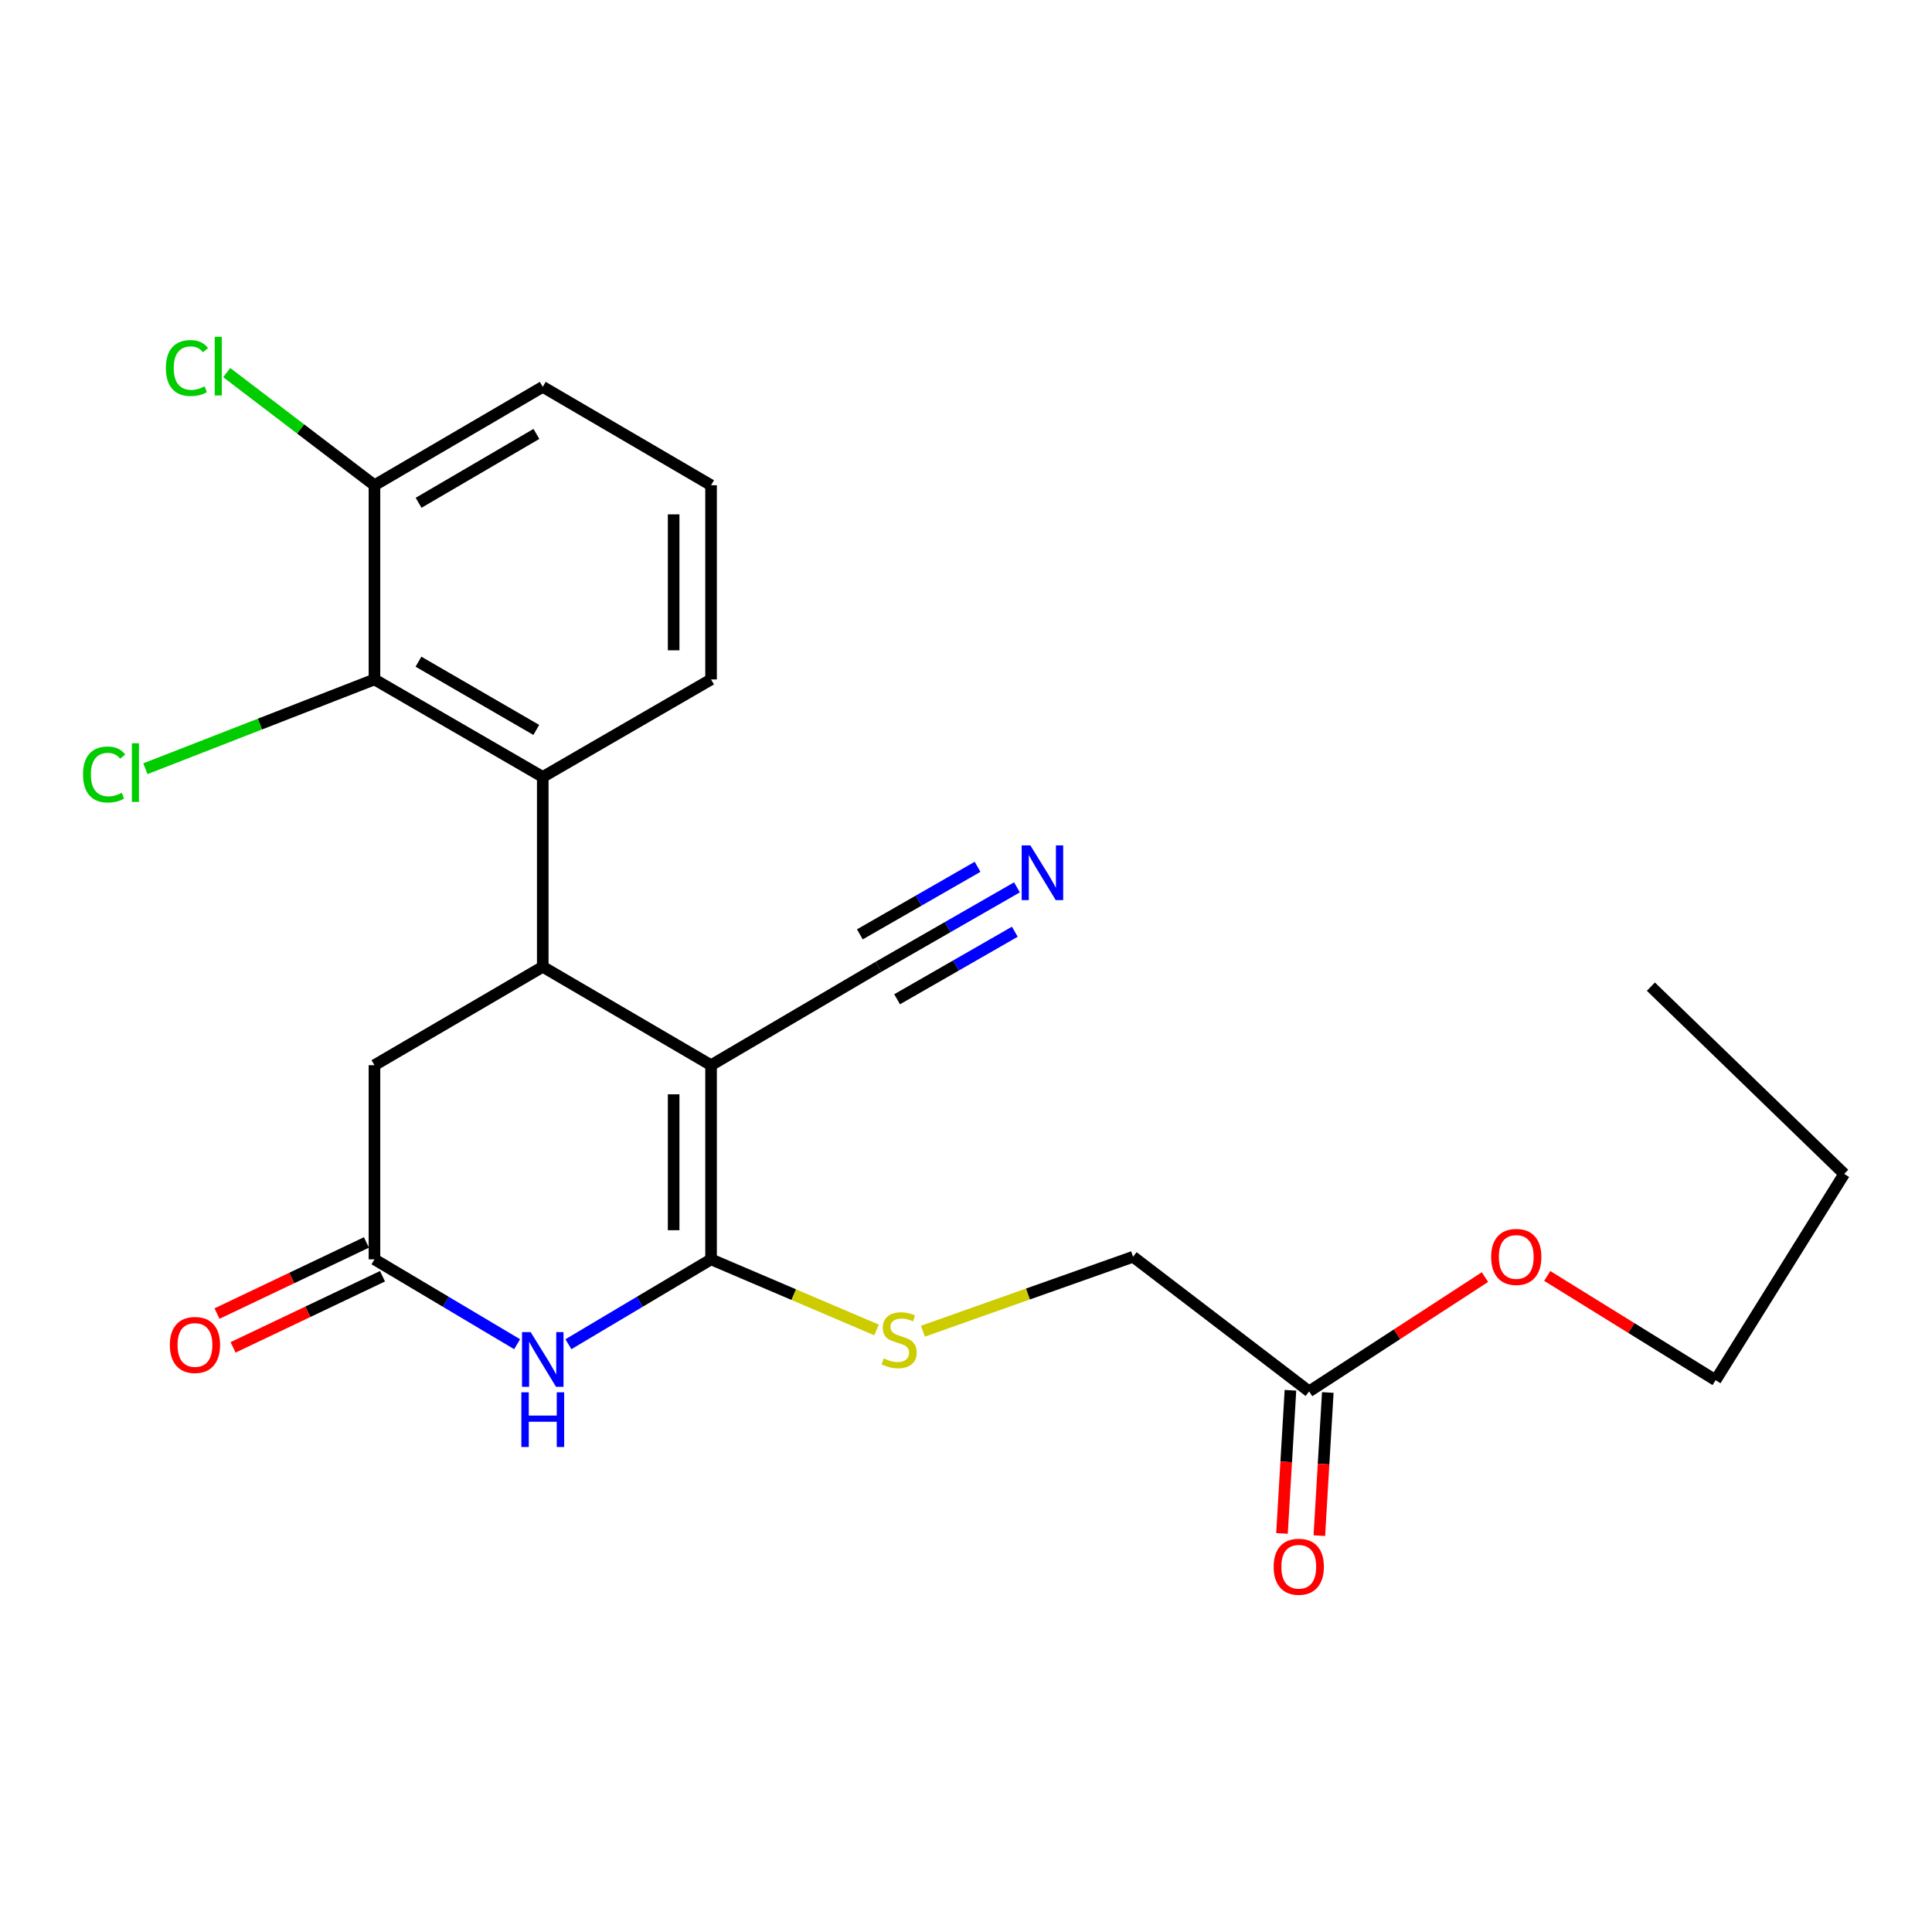 <?xml version='1.0' encoding='iso-8859-1'?>
<svg version='1.1' baseProfile='full'
              xmlns='http://www.w3.org/2000/svg'
                      xmlns:rdkit='http://www.rdkit.org/xml'
                      xmlns:xlink='http://www.w3.org/1999/xlink'
                  xml:space='preserve'
width='1000px' height='1000px' viewBox='0 0 1000 1000'>
<!-- END OF HEADER -->
<rect style='opacity:1.0;fill:#FFFFFF;stroke:none' width='1000' height='1000' x='0' y='0'> </rect>
<path class='bond-0' d='M 368.045,551.338 L 368.045,651.836' style='fill:none;fill-rule:evenodd;stroke:#000000;stroke-width:6px;stroke-linecap:butt;stroke-linejoin:miter;stroke-opacity:1' />
<path class='bond-0' d='M 348.675,566.413 L 348.675,636.761' style='fill:none;fill-rule:evenodd;stroke:#000000;stroke-width:6px;stroke-linecap:butt;stroke-linejoin:miter;stroke-opacity:1' />
<path class='bond-1' d='M 368.045,551.338 L 280.933,500.417' style='fill:none;fill-rule:evenodd;stroke:#000000;stroke-width:6px;stroke-linecap:butt;stroke-linejoin:miter;stroke-opacity:1' />
<path class='bond-6' d='M 368.045,551.338 L 454.704,500.417' style='fill:none;fill-rule:evenodd;stroke:#000000;stroke-width:6px;stroke-linecap:butt;stroke-linejoin:miter;stroke-opacity:1' />
<path class='bond-2' d='M 368.045,651.836 L 331.126,673.8' style='fill:none;fill-rule:evenodd;stroke:#000000;stroke-width:6px;stroke-linecap:butt;stroke-linejoin:miter;stroke-opacity:1' />
<path class='bond-2' d='M 331.126,673.8 L 294.208,695.764' style='fill:none;fill-rule:evenodd;stroke:#0000FF;stroke-width:6px;stroke-linecap:butt;stroke-linejoin:miter;stroke-opacity:1' />
<path class='bond-7' d='M 368.045,651.836 L 410.864,670.108' style='fill:none;fill-rule:evenodd;stroke:#000000;stroke-width:6px;stroke-linecap:butt;stroke-linejoin:miter;stroke-opacity:1' />
<path class='bond-7' d='M 410.864,670.108 L 453.684,688.381' style='fill:none;fill-rule:evenodd;stroke:#CCCC00;stroke-width:6px;stroke-linecap:butt;stroke-linejoin:miter;stroke-opacity:1' />
<path class='bond-3' d='M 280.933,500.417 L 280.933,402.136' style='fill:none;fill-rule:evenodd;stroke:#000000;stroke-width:6px;stroke-linecap:butt;stroke-linejoin:miter;stroke-opacity:1' />
<path class='bond-9' d='M 280.933,500.417 L 193.822,551.338' style='fill:none;fill-rule:evenodd;stroke:#000000;stroke-width:6px;stroke-linecap:butt;stroke-linejoin:miter;stroke-opacity:1' />
<path class='bond-24' d='M 267.659,695.764 L 230.741,673.8' style='fill:none;fill-rule:evenodd;stroke:#0000FF;stroke-width:6px;stroke-linecap:butt;stroke-linejoin:miter;stroke-opacity:1' />
<path class='bond-24' d='M 230.741,673.8 L 193.822,651.836' style='fill:none;fill-rule:evenodd;stroke:#000000;stroke-width:6px;stroke-linecap:butt;stroke-linejoin:miter;stroke-opacity:1' />
<path class='bond-5' d='M 280.933,402.136 L 193.822,351.677' style='fill:none;fill-rule:evenodd;stroke:#000000;stroke-width:6px;stroke-linecap:butt;stroke-linejoin:miter;stroke-opacity:1' />
<path class='bond-5' d='M 277.576,377.806 L 216.598,342.485' style='fill:none;fill-rule:evenodd;stroke:#000000;stroke-width:6px;stroke-linecap:butt;stroke-linejoin:miter;stroke-opacity:1' />
<path class='bond-17' d='M 280.933,402.136 L 368.045,351.677' style='fill:none;fill-rule:evenodd;stroke:#000000;stroke-width:6px;stroke-linecap:butt;stroke-linejoin:miter;stroke-opacity:1' />
<path class='bond-4' d='M 193.822,651.836 L 193.822,551.338' style='fill:none;fill-rule:evenodd;stroke:#000000;stroke-width:6px;stroke-linecap:butt;stroke-linejoin:miter;stroke-opacity:1' />
<path class='bond-12' d='M 189.66,643.091 L 150.99,661.499' style='fill:none;fill-rule:evenodd;stroke:#000000;stroke-width:6px;stroke-linecap:butt;stroke-linejoin:miter;stroke-opacity:1' />
<path class='bond-12' d='M 150.99,661.499 L 112.321,679.906' style='fill:none;fill-rule:evenodd;stroke:#FF0000;stroke-width:6px;stroke-linecap:butt;stroke-linejoin:miter;stroke-opacity:1' />
<path class='bond-12' d='M 197.985,660.581 L 159.316,678.988' style='fill:none;fill-rule:evenodd;stroke:#000000;stroke-width:6px;stroke-linecap:butt;stroke-linejoin:miter;stroke-opacity:1' />
<path class='bond-12' d='M 159.316,678.988 L 120.646,697.396' style='fill:none;fill-rule:evenodd;stroke:#FF0000;stroke-width:6px;stroke-linecap:butt;stroke-linejoin:miter;stroke-opacity:1' />
<path class='bond-11' d='M 193.822,351.677 L 193.822,251.158' style='fill:none;fill-rule:evenodd;stroke:#000000;stroke-width:6px;stroke-linecap:butt;stroke-linejoin:miter;stroke-opacity:1' />
<path class='bond-15' d='M 193.822,351.677 L 134.537,374.782' style='fill:none;fill-rule:evenodd;stroke:#000000;stroke-width:6px;stroke-linecap:butt;stroke-linejoin:miter;stroke-opacity:1' />
<path class='bond-15' d='M 134.537,374.782 L 75.251,397.887' style='fill:none;fill-rule:evenodd;stroke:#00CC00;stroke-width:6px;stroke-linecap:butt;stroke-linejoin:miter;stroke-opacity:1' />
<path class='bond-8' d='M 454.704,500.417 L 490.542,479.853' style='fill:none;fill-rule:evenodd;stroke:#000000;stroke-width:6px;stroke-linecap:butt;stroke-linejoin:miter;stroke-opacity:1' />
<path class='bond-8' d='M 490.542,479.853 L 526.38,459.289' style='fill:none;fill-rule:evenodd;stroke:#0000FF;stroke-width:6px;stroke-linecap:butt;stroke-linejoin:miter;stroke-opacity:1' />
<path class='bond-8' d='M 464.344,517.217 L 494.806,499.738' style='fill:none;fill-rule:evenodd;stroke:#000000;stroke-width:6px;stroke-linecap:butt;stroke-linejoin:miter;stroke-opacity:1' />
<path class='bond-8' d='M 494.806,499.738 L 525.268,482.259' style='fill:none;fill-rule:evenodd;stroke:#0000FF;stroke-width:6px;stroke-linecap:butt;stroke-linejoin:miter;stroke-opacity:1' />
<path class='bond-8' d='M 445.063,483.616 L 475.526,466.137' style='fill:none;fill-rule:evenodd;stroke:#000000;stroke-width:6px;stroke-linecap:butt;stroke-linejoin:miter;stroke-opacity:1' />
<path class='bond-8' d='M 475.526,466.137 L 505.988,448.658' style='fill:none;fill-rule:evenodd;stroke:#0000FF;stroke-width:6px;stroke-linecap:butt;stroke-linejoin:miter;stroke-opacity:1' />
<path class='bond-14' d='M 477.702,689.031 L 532.087,669.766' style='fill:none;fill-rule:evenodd;stroke:#CCCC00;stroke-width:6px;stroke-linecap:butt;stroke-linejoin:miter;stroke-opacity:1' />
<path class='bond-14' d='M 532.087,669.766 L 586.473,650.502' style='fill:none;fill-rule:evenodd;stroke:#000000;stroke-width:6px;stroke-linecap:butt;stroke-linejoin:miter;stroke-opacity:1' />
<path class='bond-10' d='M 677.598,720.18 L 586.473,650.502' style='fill:none;fill-rule:evenodd;stroke:#000000;stroke-width:6px;stroke-linecap:butt;stroke-linejoin:miter;stroke-opacity:1' />
<path class='bond-13' d='M 667.93,719.608 L 665.741,756.655' style='fill:none;fill-rule:evenodd;stroke:#000000;stroke-width:6px;stroke-linecap:butt;stroke-linejoin:miter;stroke-opacity:1' />
<path class='bond-13' d='M 665.741,756.655 L 663.551,793.701' style='fill:none;fill-rule:evenodd;stroke:#FF0000;stroke-width:6px;stroke-linecap:butt;stroke-linejoin:miter;stroke-opacity:1' />
<path class='bond-13' d='M 687.266,720.751 L 685.077,757.797' style='fill:none;fill-rule:evenodd;stroke:#000000;stroke-width:6px;stroke-linecap:butt;stroke-linejoin:miter;stroke-opacity:1' />
<path class='bond-13' d='M 685.077,757.797 L 682.888,794.844' style='fill:none;fill-rule:evenodd;stroke:#FF0000;stroke-width:6px;stroke-linecap:butt;stroke-linejoin:miter;stroke-opacity:1' />
<path class='bond-18' d='M 677.598,720.18 L 723.106,690.604' style='fill:none;fill-rule:evenodd;stroke:#000000;stroke-width:6px;stroke-linecap:butt;stroke-linejoin:miter;stroke-opacity:1' />
<path class='bond-18' d='M 723.106,690.604 L 768.614,661.028' style='fill:none;fill-rule:evenodd;stroke:#FF0000;stroke-width:6px;stroke-linecap:butt;stroke-linejoin:miter;stroke-opacity:1' />
<path class='bond-16' d='M 193.822,251.158 L 155.589,222.008' style='fill:none;fill-rule:evenodd;stroke:#000000;stroke-width:6px;stroke-linecap:butt;stroke-linejoin:miter;stroke-opacity:1' />
<path class='bond-16' d='M 155.589,222.008 L 117.356,192.859' style='fill:none;fill-rule:evenodd;stroke:#00CC00;stroke-width:6px;stroke-linecap:butt;stroke-linejoin:miter;stroke-opacity:1' />
<path class='bond-25' d='M 193.822,251.158 L 280.933,200.236' style='fill:none;fill-rule:evenodd;stroke:#000000;stroke-width:6px;stroke-linecap:butt;stroke-linejoin:miter;stroke-opacity:1' />
<path class='bond-25' d='M 216.664,260.242 L 277.642,224.597' style='fill:none;fill-rule:evenodd;stroke:#000000;stroke-width:6px;stroke-linecap:butt;stroke-linejoin:miter;stroke-opacity:1' />
<path class='bond-19' d='M 368.045,351.677 L 368.045,251.158' style='fill:none;fill-rule:evenodd;stroke:#000000;stroke-width:6px;stroke-linecap:butt;stroke-linejoin:miter;stroke-opacity:1' />
<path class='bond-19' d='M 348.675,336.599 L 348.675,266.236' style='fill:none;fill-rule:evenodd;stroke:#000000;stroke-width:6px;stroke-linecap:butt;stroke-linejoin:miter;stroke-opacity:1' />
<path class='bond-21' d='M 800.845,660.428 L 844.416,687.404' style='fill:none;fill-rule:evenodd;stroke:#FF0000;stroke-width:6px;stroke-linecap:butt;stroke-linejoin:miter;stroke-opacity:1' />
<path class='bond-21' d='M 844.416,687.404 L 887.988,714.38' style='fill:none;fill-rule:evenodd;stroke:#000000;stroke-width:6px;stroke-linecap:butt;stroke-linejoin:miter;stroke-opacity:1' />
<path class='bond-20' d='M 368.045,251.158 L 280.933,200.236' style='fill:none;fill-rule:evenodd;stroke:#000000;stroke-width:6px;stroke-linecap:butt;stroke-linejoin:miter;stroke-opacity:1' />
<path class='bond-22' d='M 887.988,714.38 L 954.545,607.619' style='fill:none;fill-rule:evenodd;stroke:#000000;stroke-width:6px;stroke-linecap:butt;stroke-linejoin:miter;stroke-opacity:1' />
<path class='bond-23' d='M 954.545,607.619 L 854.489,510.683' style='fill:none;fill-rule:evenodd;stroke:#000000;stroke-width:6px;stroke-linecap:butt;stroke-linejoin:miter;stroke-opacity:1' />
<path  class='atom-3' d='M 274.673 689.501
L 283.953 704.501
Q 284.873 705.981, 286.353 708.661
Q 287.833 711.341, 287.913 711.501
L 287.913 689.501
L 291.673 689.501
L 291.673 717.821
L 287.793 717.821
L 277.833 701.421
Q 276.673 699.501, 275.433 697.301
Q 274.233 695.101, 273.873 694.421
L 273.873 717.821
L 270.193 717.821
L 270.193 689.501
L 274.673 689.501
' fill='#0000FF'/>
<path  class='atom-3' d='M 269.853 720.653
L 273.693 720.653
L 273.693 732.693
L 288.173 732.693
L 288.173 720.653
L 292.013 720.653
L 292.013 748.973
L 288.173 748.973
L 288.173 735.893
L 273.693 735.893
L 273.693 748.973
L 269.853 748.973
L 269.853 720.653
' fill='#0000FF'/>
<path  class='atom-8' d='M 457.411 703.105
Q 457.731 703.225, 459.051 703.785
Q 460.371 704.345, 461.811 704.705
Q 463.291 705.025, 464.731 705.025
Q 467.411 705.025, 468.971 703.745
Q 470.531 702.425, 470.531 700.145
Q 470.531 698.585, 469.731 697.625
Q 468.971 696.665, 467.771 696.145
Q 466.571 695.625, 464.571 695.025
Q 462.051 694.265, 460.531 693.545
Q 459.051 692.825, 457.971 691.305
Q 456.931 689.785, 456.931 687.225
Q 456.931 683.665, 459.331 681.465
Q 461.771 679.265, 466.571 679.265
Q 469.851 679.265, 473.571 680.825
L 472.651 683.905
Q 469.251 682.505, 466.691 682.505
Q 463.931 682.505, 462.411 683.665
Q 460.891 684.785, 460.931 686.745
Q 460.931 688.265, 461.691 689.185
Q 462.491 690.105, 463.611 690.625
Q 464.771 691.145, 466.691 691.745
Q 469.251 692.545, 470.771 693.345
Q 472.291 694.145, 473.371 695.785
Q 474.491 697.385, 474.491 700.145
Q 474.491 704.065, 471.851 706.185
Q 469.251 708.265, 464.891 708.265
Q 462.371 708.265, 460.451 707.705
Q 458.571 707.185, 456.331 706.265
L 457.411 703.105
' fill='#CCCC00'/>
<path  class='atom-9' d='M 533.306 437.563
L 542.586 452.563
Q 543.506 454.043, 544.986 456.723
Q 546.466 459.403, 546.546 459.563
L 546.546 437.563
L 550.306 437.563
L 550.306 465.883
L 546.426 465.883
L 536.466 449.483
Q 535.306 447.563, 534.066 445.363
Q 532.866 443.163, 532.506 442.483
L 532.506 465.883
L 528.826 465.883
L 528.826 437.563
L 533.306 437.563
' fill='#0000FF'/>
<path  class='atom-13' d='M 87.911 696.144
Q 87.911 689.344, 91.271 685.544
Q 94.631 681.744, 100.911 681.744
Q 107.191 681.744, 110.551 685.544
Q 113.911 689.344, 113.911 696.144
Q 113.911 703.024, 110.511 706.944
Q 107.111 710.824, 100.911 710.824
Q 94.671 710.824, 91.271 706.944
Q 87.911 703.064, 87.911 696.144
M 100.911 707.624
Q 105.231 707.624, 107.551 704.744
Q 109.911 701.824, 109.911 696.144
Q 109.911 690.584, 107.551 687.784
Q 105.231 684.944, 100.911 684.944
Q 96.591 684.944, 94.231 687.744
Q 91.911 690.544, 91.911 696.144
Q 91.911 701.864, 94.231 704.744
Q 96.591 707.624, 100.911 707.624
' fill='#FF0000'/>
<path  class='atom-14' d='M 659.239 810.943
Q 659.239 804.143, 662.599 800.343
Q 665.959 796.543, 672.239 796.543
Q 678.519 796.543, 681.879 800.343
Q 685.239 804.143, 685.239 810.943
Q 685.239 817.823, 681.839 821.743
Q 678.439 825.623, 672.239 825.623
Q 665.999 825.623, 662.599 821.743
Q 659.239 817.863, 659.239 810.943
M 672.239 822.423
Q 676.559 822.423, 678.879 819.543
Q 681.239 816.623, 681.239 810.943
Q 681.239 805.383, 678.879 802.583
Q 676.559 799.743, 672.239 799.743
Q 667.919 799.743, 665.559 802.543
Q 663.239 805.343, 663.239 810.943
Q 663.239 816.663, 665.559 819.543
Q 667.919 822.423, 672.239 822.423
' fill='#FF0000'/>
<path  class='atom-16' d='M 42.971 400.877
Q 42.971 393.837, 46.251 390.157
Q 49.571 386.437, 55.851 386.437
Q 61.691 386.437, 64.811 390.557
L 62.171 392.717
Q 59.891 389.717, 55.851 389.717
Q 51.571 389.717, 49.291 392.597
Q 47.051 395.437, 47.051 400.877
Q 47.051 406.477, 49.371 409.357
Q 51.731 412.237, 56.291 412.237
Q 59.411 412.237, 63.051 410.357
L 64.171 413.357
Q 62.691 414.317, 60.451 414.877
Q 58.211 415.437, 55.731 415.437
Q 49.571 415.437, 46.251 411.677
Q 42.971 407.917, 42.971 400.877
' fill='#00CC00'/>
<path  class='atom-16' d='M 68.251 384.717
L 71.931 384.717
L 71.931 415.077
L 68.251 415.077
L 68.251 384.717
' fill='#00CC00'/>
<path  class='atom-17' d='M 85.854 190.498
Q 85.854 183.458, 89.134 179.778
Q 92.454 176.058, 98.734 176.058
Q 104.574 176.058, 107.694 180.178
L 105.054 182.338
Q 102.774 179.338, 98.734 179.338
Q 94.454 179.338, 92.174 182.218
Q 89.934 185.058, 89.934 190.498
Q 89.934 196.098, 92.254 198.978
Q 94.614 201.858, 99.174 201.858
Q 102.294 201.858, 105.934 199.978
L 107.054 202.978
Q 105.574 203.938, 103.334 204.498
Q 101.094 205.058, 98.614 205.058
Q 92.454 205.058, 89.134 201.298
Q 85.854 197.538, 85.854 190.498
' fill='#00CC00'/>
<path  class='atom-17' d='M 111.134 174.338
L 114.814 174.338
L 114.814 204.698
L 111.134 204.698
L 111.134 174.338
' fill='#00CC00'/>
<path  class='atom-19' d='M 771.811 650.582
Q 771.811 643.782, 775.171 639.982
Q 778.531 636.182, 784.811 636.182
Q 791.091 636.182, 794.451 639.982
Q 797.811 643.782, 797.811 650.582
Q 797.811 657.462, 794.411 661.382
Q 791.011 665.262, 784.811 665.262
Q 778.571 665.262, 775.171 661.382
Q 771.811 657.502, 771.811 650.582
M 784.811 662.062
Q 789.131 662.062, 791.451 659.182
Q 793.811 656.262, 793.811 650.582
Q 793.811 645.022, 791.451 642.222
Q 789.131 639.382, 784.811 639.382
Q 780.491 639.382, 778.131 642.182
Q 775.811 644.982, 775.811 650.582
Q 775.811 656.302, 778.131 659.182
Q 780.491 662.062, 784.811 662.062
' fill='#FF0000'/>
</svg>
